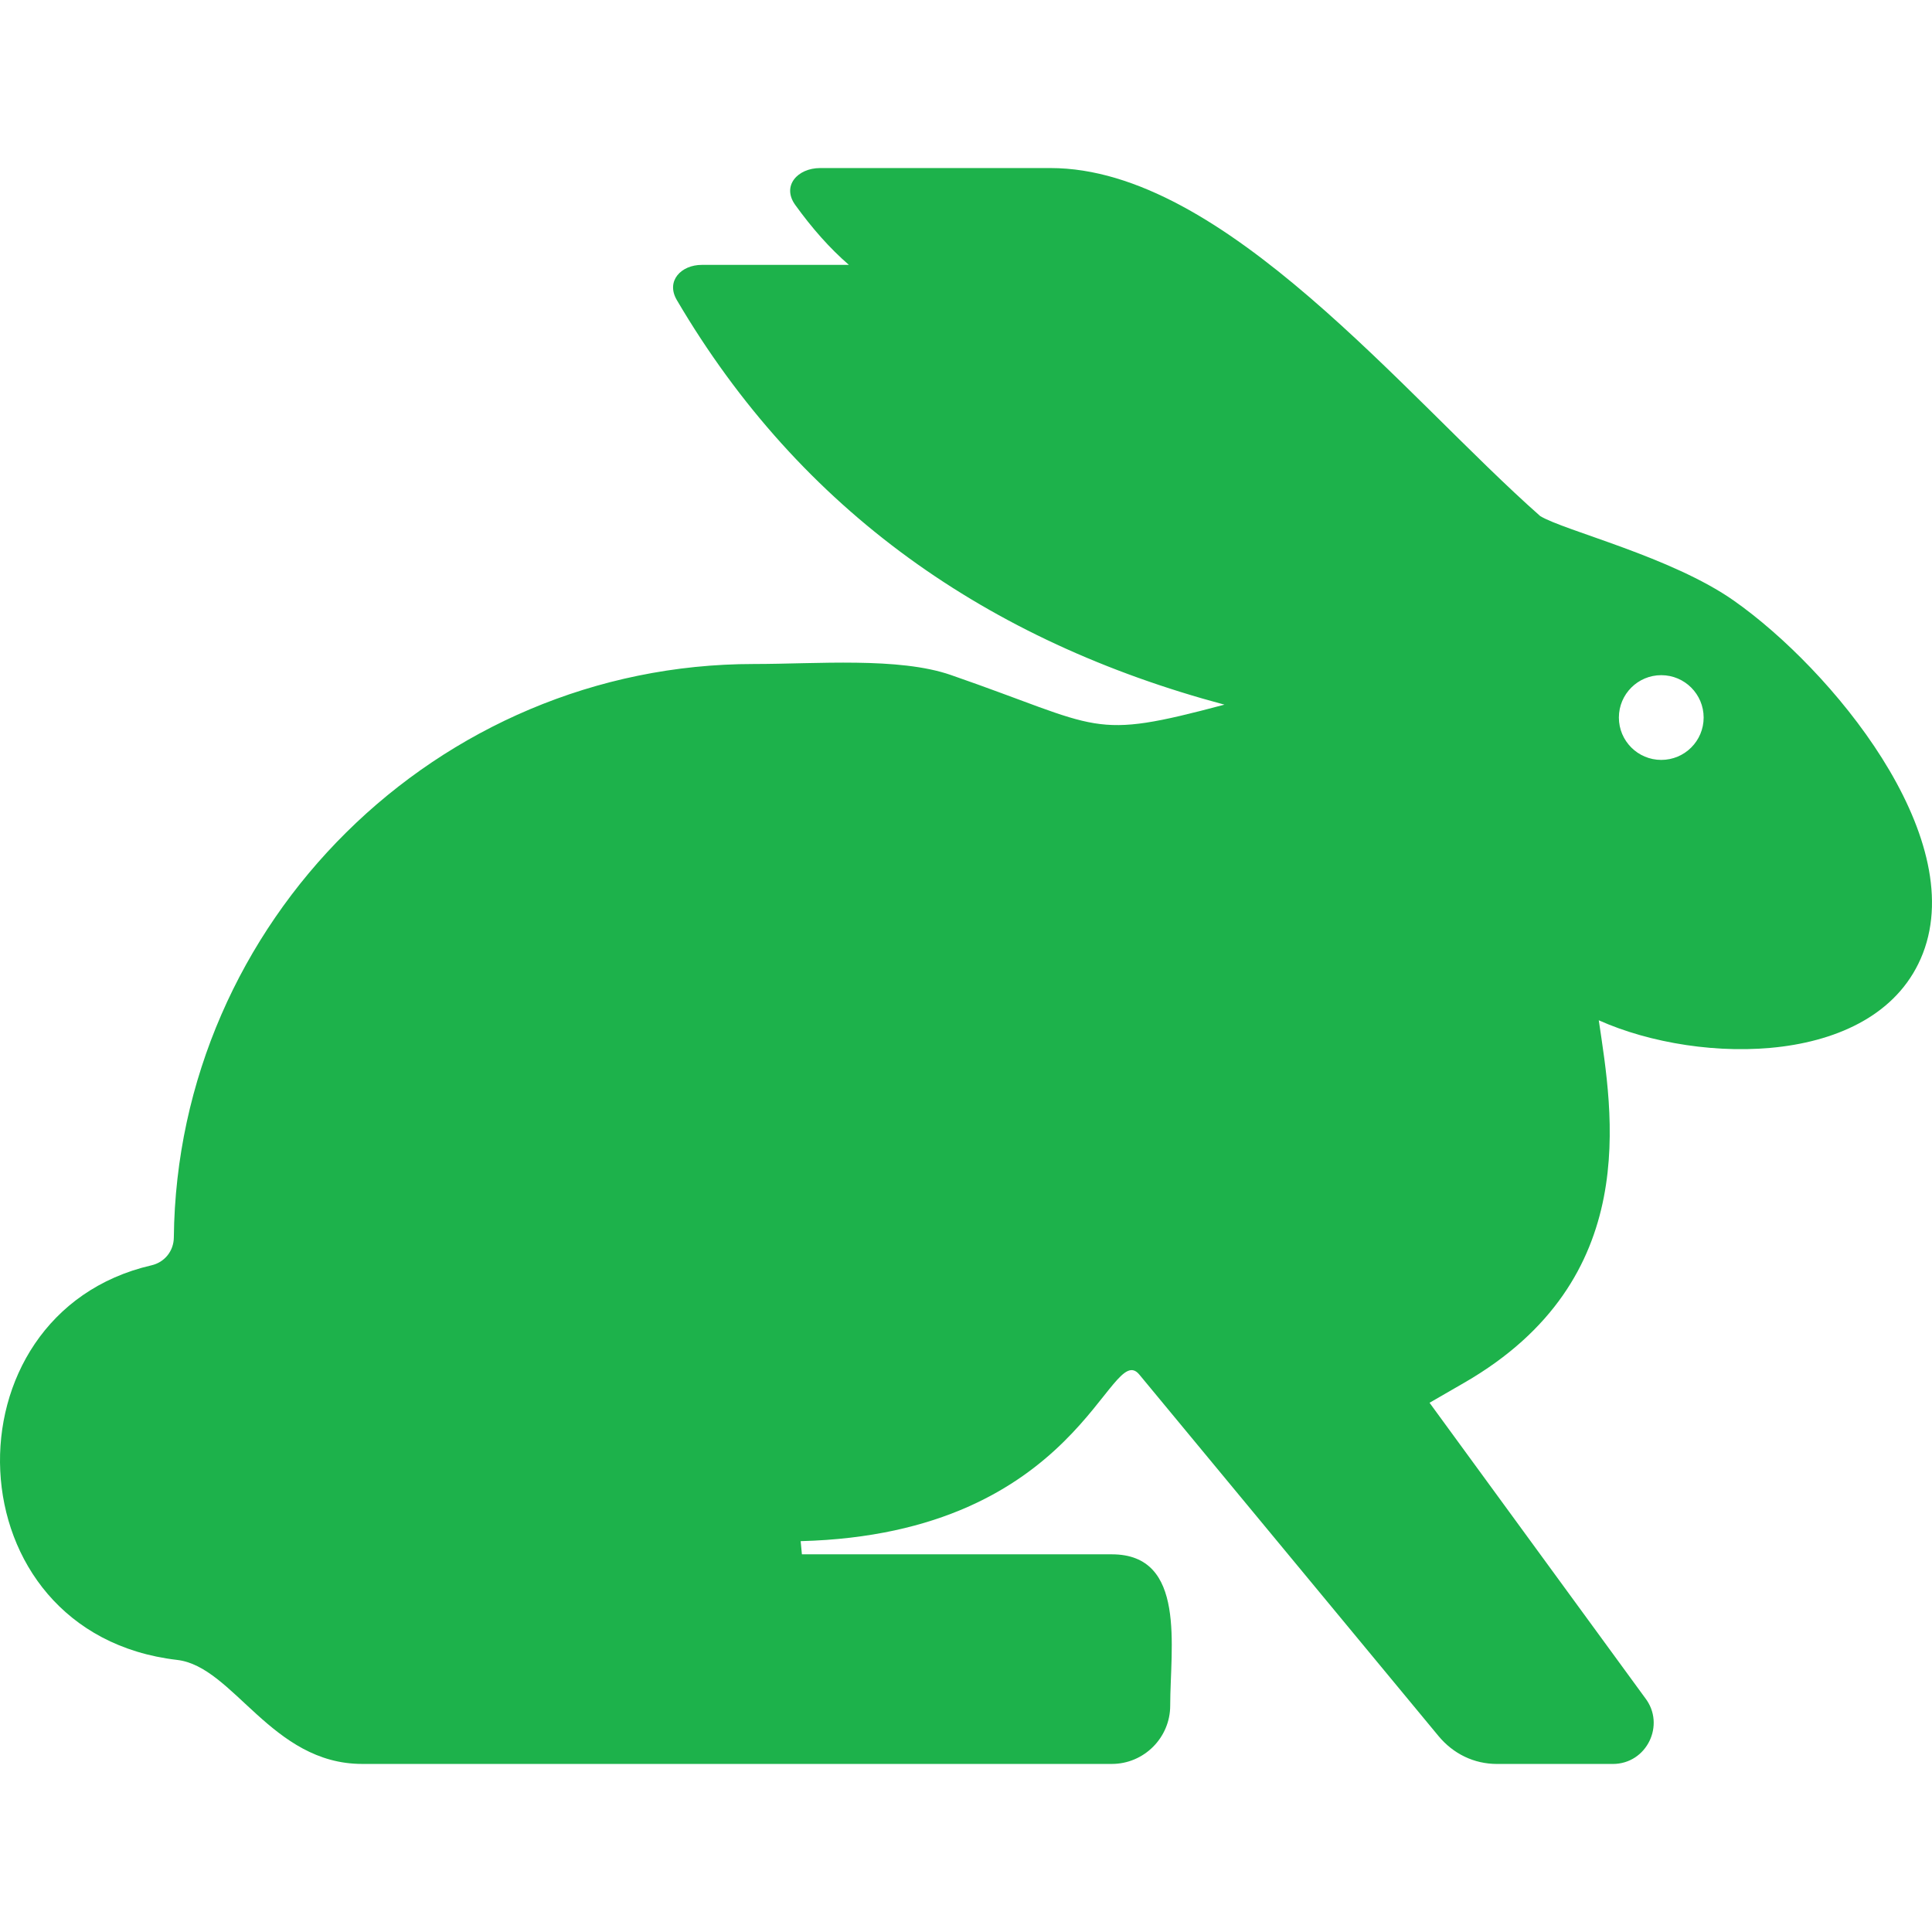 <?xml version="1.0" encoding="utf-8"?>
<!-- Generator: Adobe Illustrator 23.0.3, SVG Export Plug-In . SVG Version: 6.00 Build 0)  -->
<svg version="1.1" xmlns="http://www.w3.org/2000/svg" xmlns:xlink="http://www.w3.org/1999/xlink" x="0px" y="0px"
	 viewBox="0 0 1280 1280" style="enable-background:new 0 0 1280 1280;" xml:space="preserve">
<style type="text/css">
	.st0{fill-rule:evenodd;clip-rule:evenodd;fill:#1DB24B;}
</style>
<g id="Layer_1">
</g>
<g id="d._x09___Camion_semiremorca-Cap_tractor-TIR">
	<title>Hunting</title>
	<desc>Created with Sketch.</desc>
	<g>
		<path class="st0" d="M1100.63,447.32c15.51,0,28.08,12.59,28.08,28.08c0,15.51-12.57,28.06-28.08,28.06
			c-15.51,0-28.08-12.57-28.08-28.06C1072.55,459.89,1085.12,447.32,1100.63,447.32 M448.39,198.75
			c82.17,139.92,206.43,226.29,362.84,268.1c-89.72,23.88-79.95,15.46-181.29-19.66c-34.56-11.98-88.91-7.27-130.53-7.27
			c-209.86,0-382.01,170.85-384.24,379.89c-0.08,9.01-6.07,16.49-14.87,18.51c-139.18,32.2-133.52,243.93,17.05,261.42
			c37.43,4.35,62.46,68.91,122.59,68.91h496.7c21.25,0,38.65-17.36,38.65-38.65c0-38.45,11.01-100.22-38.65-100.22H531.28
			l-0.82-8.73c185.75-4.79,204.61-134.42,224.4-110.33L953,1150.11c9.78,11.8,23.47,18.56,38.88,18.56h76.64
			c22.55,0,35.1-26.01,21.43-43.72L947.11,929.37l23.06-13.31c118.6-68.48,98.07-178.89,89.06-240.09
			c67.35,30.16,185.57,31.03,214.75-44.36c30.36-78.49-60.85-188.36-125.15-233.59c-41.44-29.16-112.35-46.36-128.4-56.11
			c-89.52-78.95-209.6-230.57-324.42-230.57H543.39c-15,0-25.68,11.83-16.46,24.52c10.98,15.23,22.76,28.62,35.48,39.63h-97.4
			C451.31,175.46,441,186.11,448.39,198.75z"/>
	</g>
</g>
</svg>
